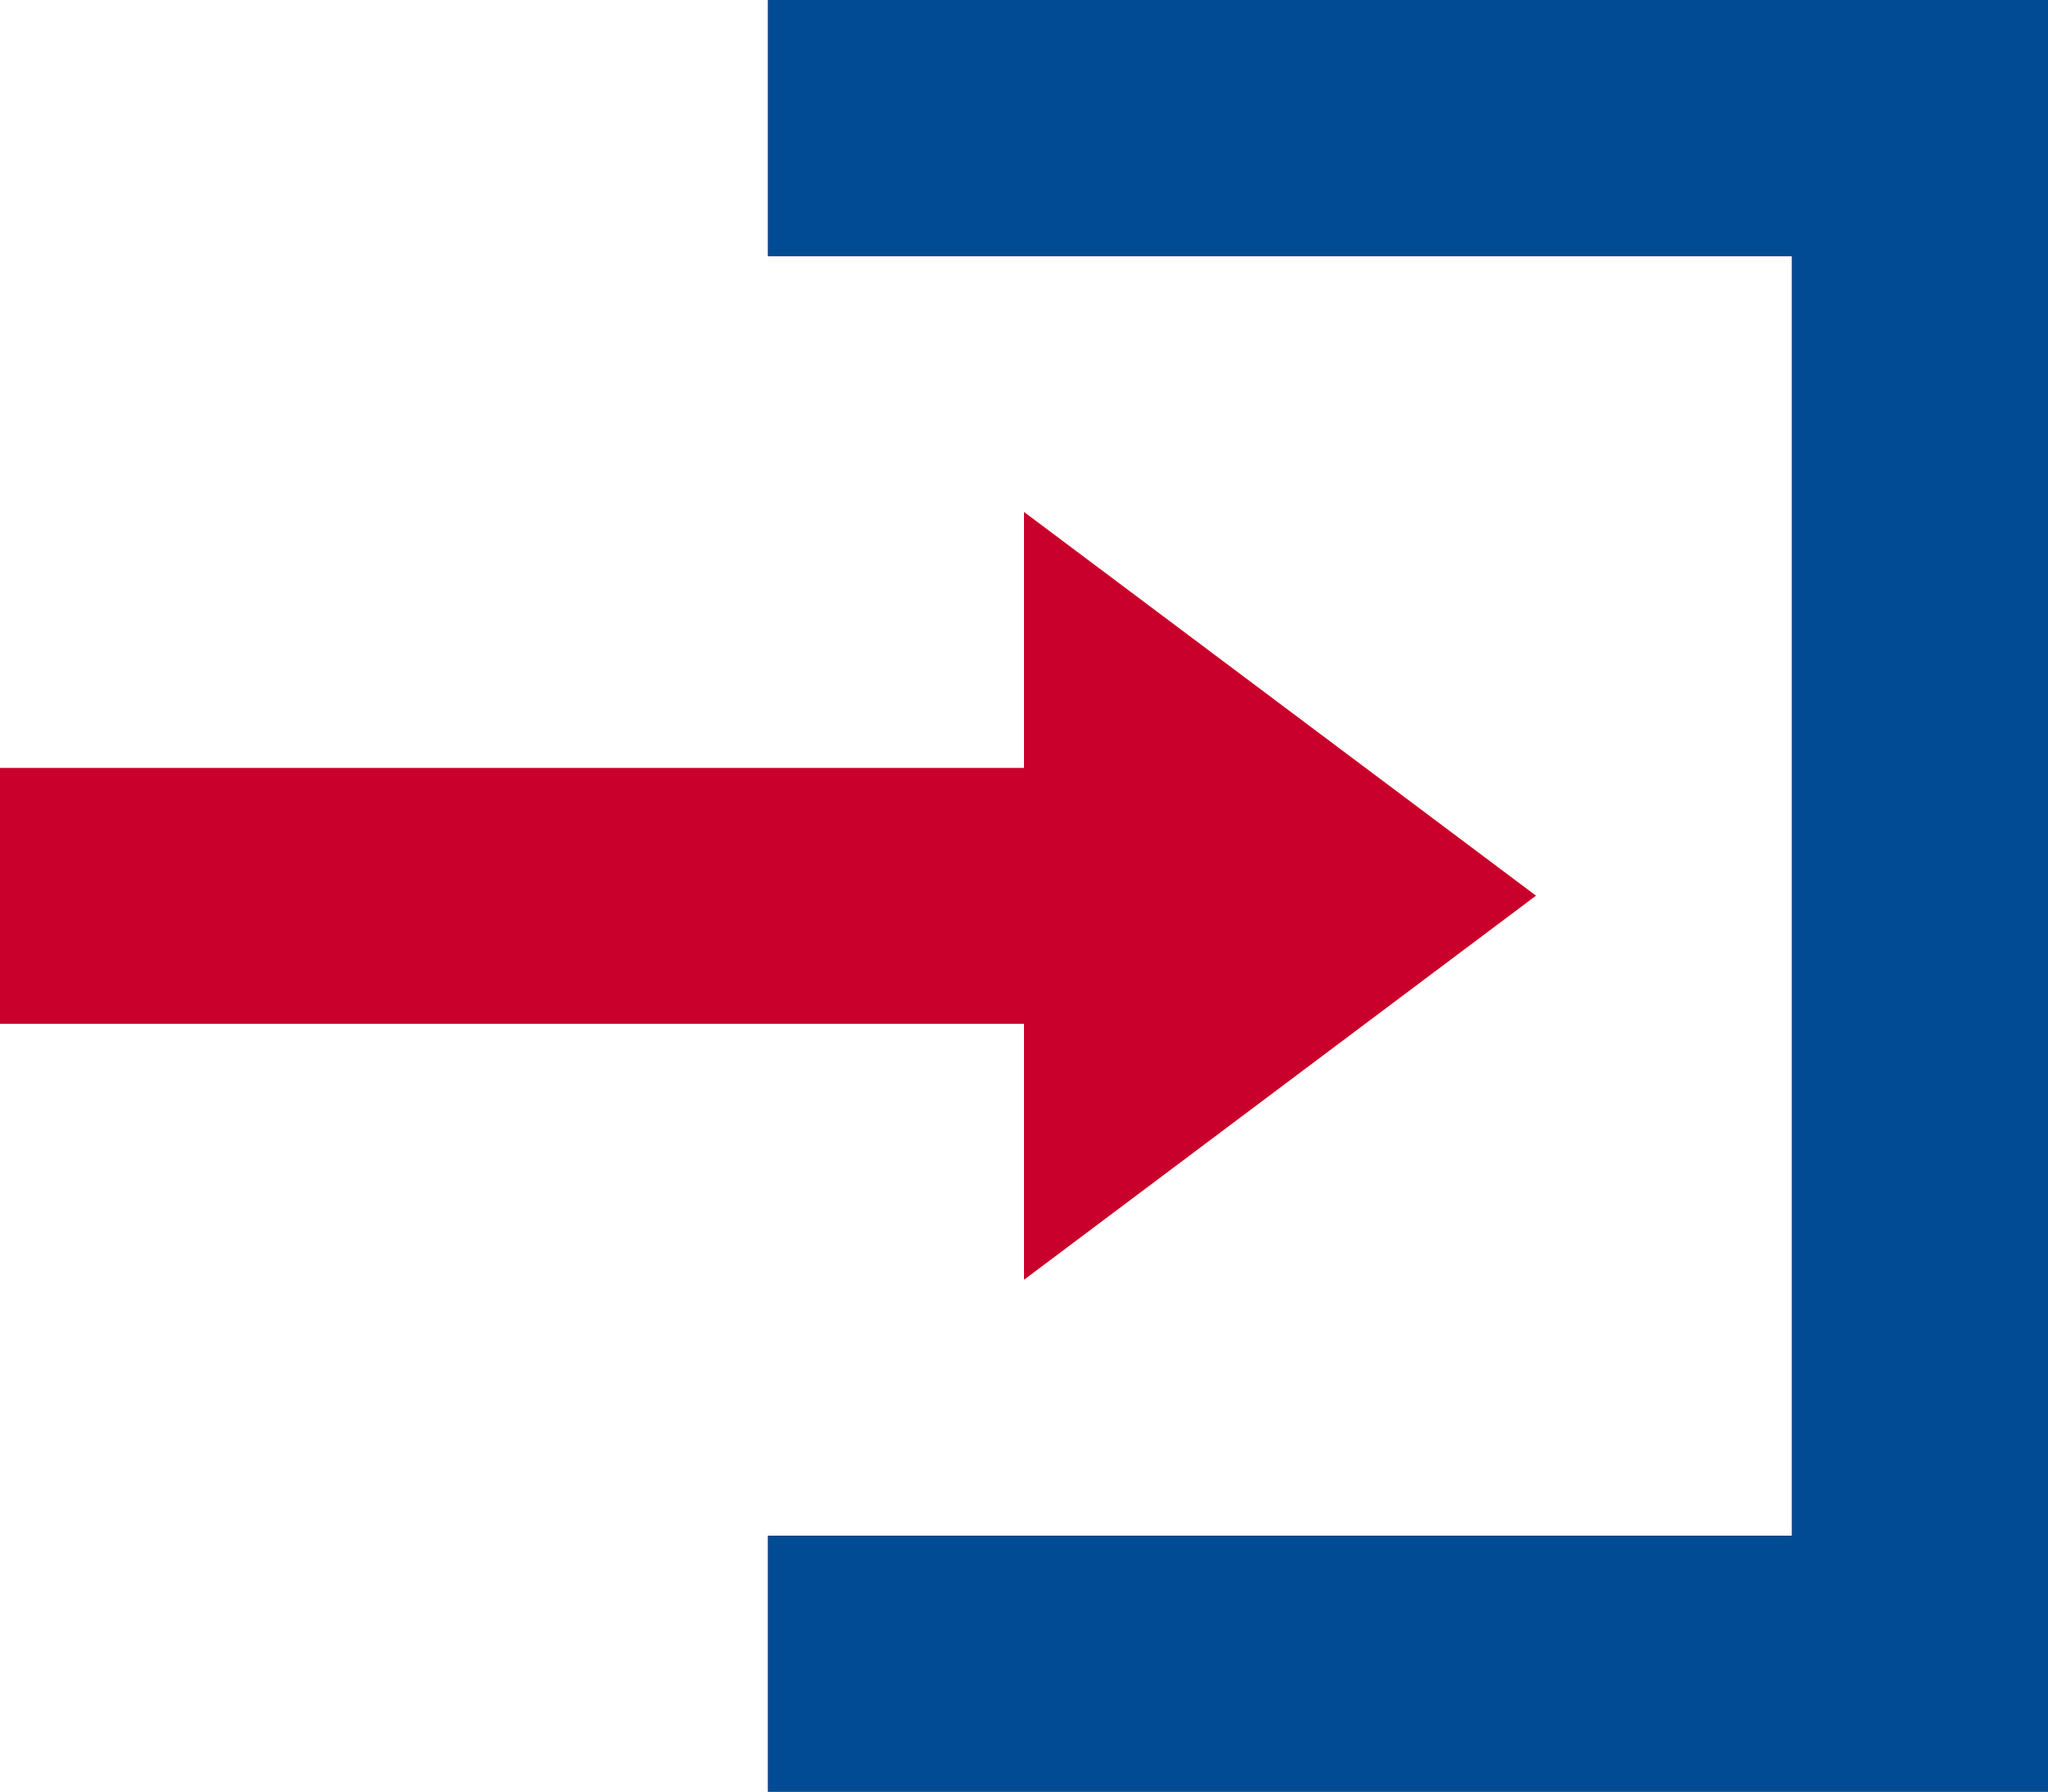 <svg xmlns="http://www.w3.org/2000/svg" width="44.58" height="39.01" viewBox="0 0 44.58 39.01">
  <g id="Group_2996" data-name="Group 2996" transform="translate(-487.502 -3384.813)">
    <path id="Icon_open-account-login" data-name="Icon open-account-login" d="M16.718,0V5.573h22.29V33.435H16.718v5.573H44.58V0ZM22.29,11.145v5.573H0V22.29H22.29v5.573L33.435,19.5Z" transform="translate(487.502 3384.814)" fill="#c9002b"/>
    <path id="Subtraction_8" data-name="Subtraction 8" d="M0,39.01v-5.57H22.289V5.577H0V0H27.863V39.01H0Z" transform="translate(504.219 3384.813)" fill="#004b93"/>
  </g>
</svg>
